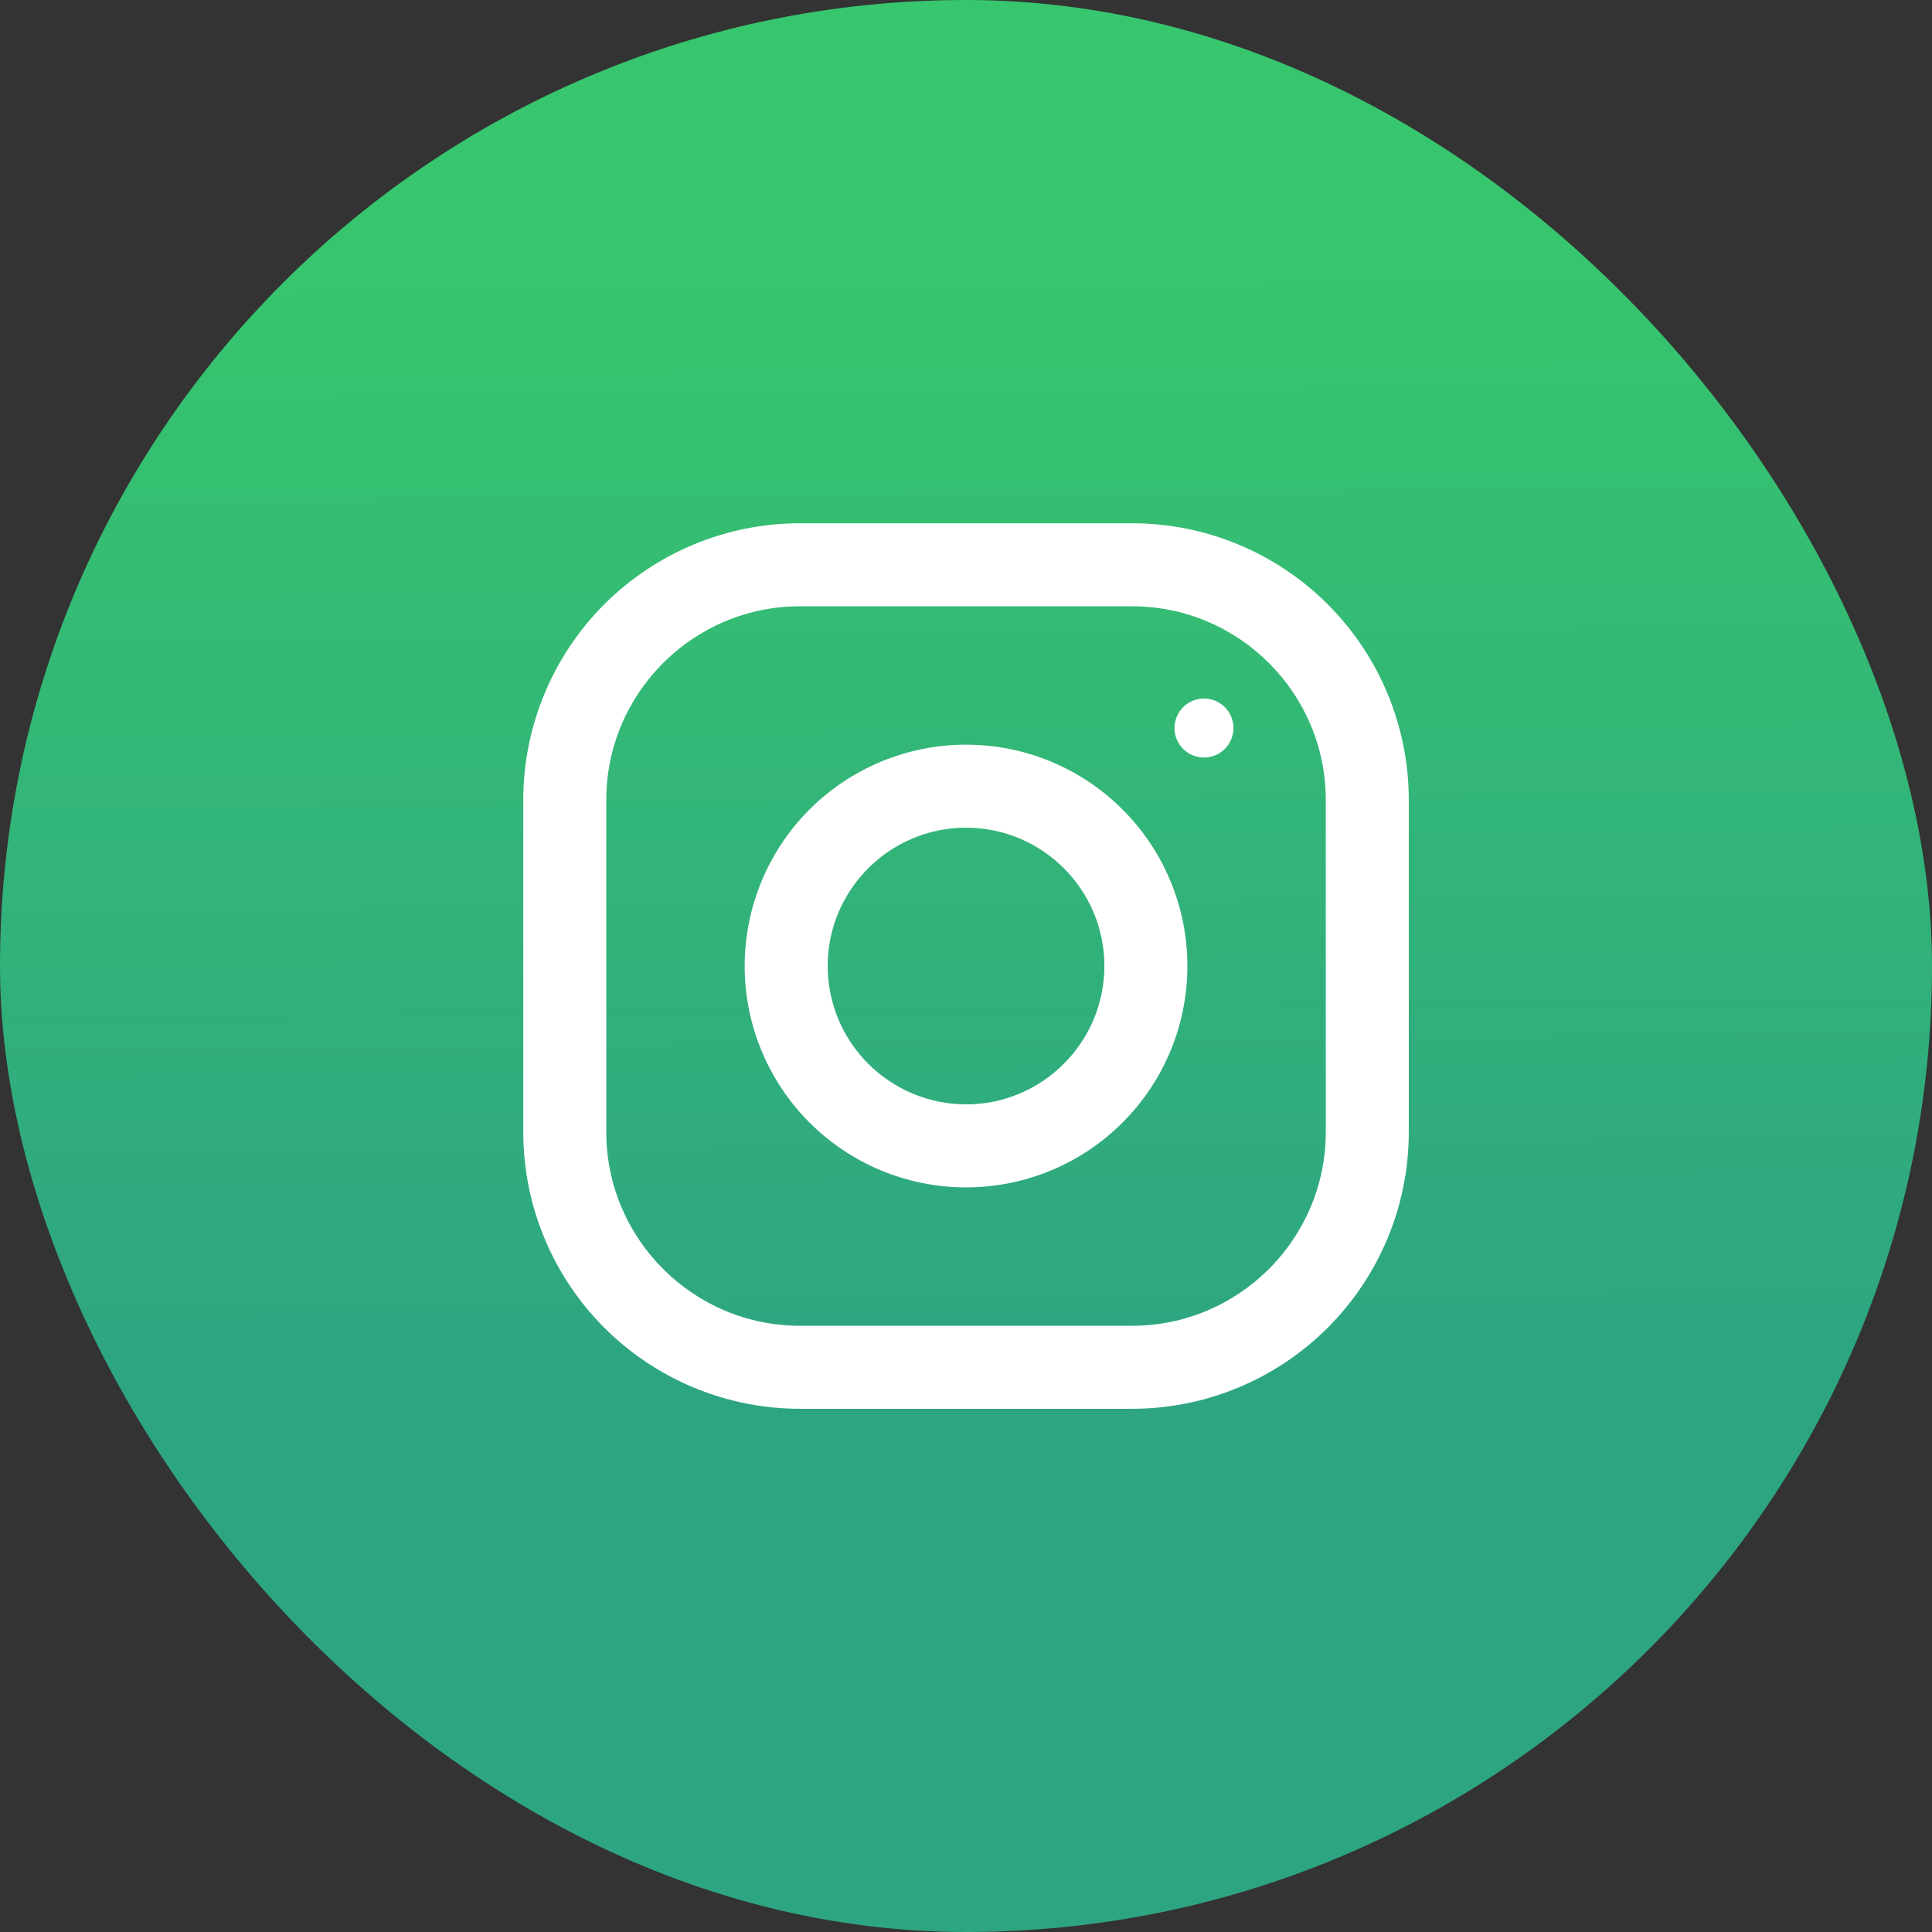 <svg width="32" height="32" viewBox="0 0 32 32" fill="none" xmlns="http://www.w3.org/2000/svg">
<rect x="0" y="0" width="32" height="32" fill="#333333" stroke="none"/>
<rect y="0" width="32" height="32" rx="16" fill="url(#paint0_linear_336_9196)"/>
<g clip-path="url(#clip0_336_9196)">
<path d="M18.75 8.667H13.25C12.035 8.667 10.869 9.15 10.009 10.009C9.15 10.869 8.667 12.035 8.667 13.25L8.667 18.75C8.667 19.966 9.15 21.132 10.009 21.991C10.869 22.851 12.035 23.334 13.25 23.334H18.75C19.966 23.334 21.132 22.851 21.991 21.991C22.851 21.132 23.334 19.966 23.334 18.75V13.25C23.334 12.035 22.851 10.869 21.991 10.009C21.132 9.15 19.966 8.667 18.75 8.667ZM21.959 18.75C21.959 20.519 20.52 21.959 18.75 21.959H13.25C11.481 21.959 10.042 20.519 10.042 18.75V13.25C10.042 11.481 11.481 10.042 13.25 10.042H18.75C20.52 10.042 21.959 11.481 21.959 13.25V18.75Z" fill="white"/>
<path d="M16.001 12.334C15.028 12.334 14.096 12.72 13.408 13.408C12.72 14.095 12.334 15.028 12.334 16C12.334 16.973 12.72 17.905 13.408 18.593C14.096 19.281 15.028 19.667 16.001 19.667C16.973 19.667 17.906 19.281 18.593 18.593C19.281 17.905 19.667 16.973 19.667 16C19.667 15.028 19.281 14.095 18.593 13.408C17.906 12.72 16.973 12.334 16.001 12.334ZM16.001 18.292C15.393 18.291 14.811 18.049 14.381 17.62C13.951 17.19 13.71 16.608 13.709 16C13.709 14.736 14.738 13.709 16.001 13.709C17.264 13.709 18.292 14.736 18.292 16C18.292 17.263 17.264 18.292 16.001 18.292Z" fill="white"/>
<path d="M19.942 12.547C20.212 12.547 20.43 12.328 20.43 12.059C20.43 11.789 20.212 11.57 19.942 11.57C19.672 11.57 19.453 11.789 19.453 12.059C19.453 12.328 19.672 12.547 19.942 12.547Z" fill="white"/>
</g>
<defs>
<linearGradient id="paint0_linear_336_9196" x1="16.673" y1="22.583" x2="16.509" y2="3.932" gradientUnits="userSpaceOnUse">
<stop stop-color="#2EA582"/>
<stop offset="1" stop-color="#37C66D"/>
</linearGradient>
<clipPath id="clip0_336_9196">
<rect width="16" height="16" fill="white" transform="translate(8 8)"/>
</clipPath>
</defs>
</svg>
